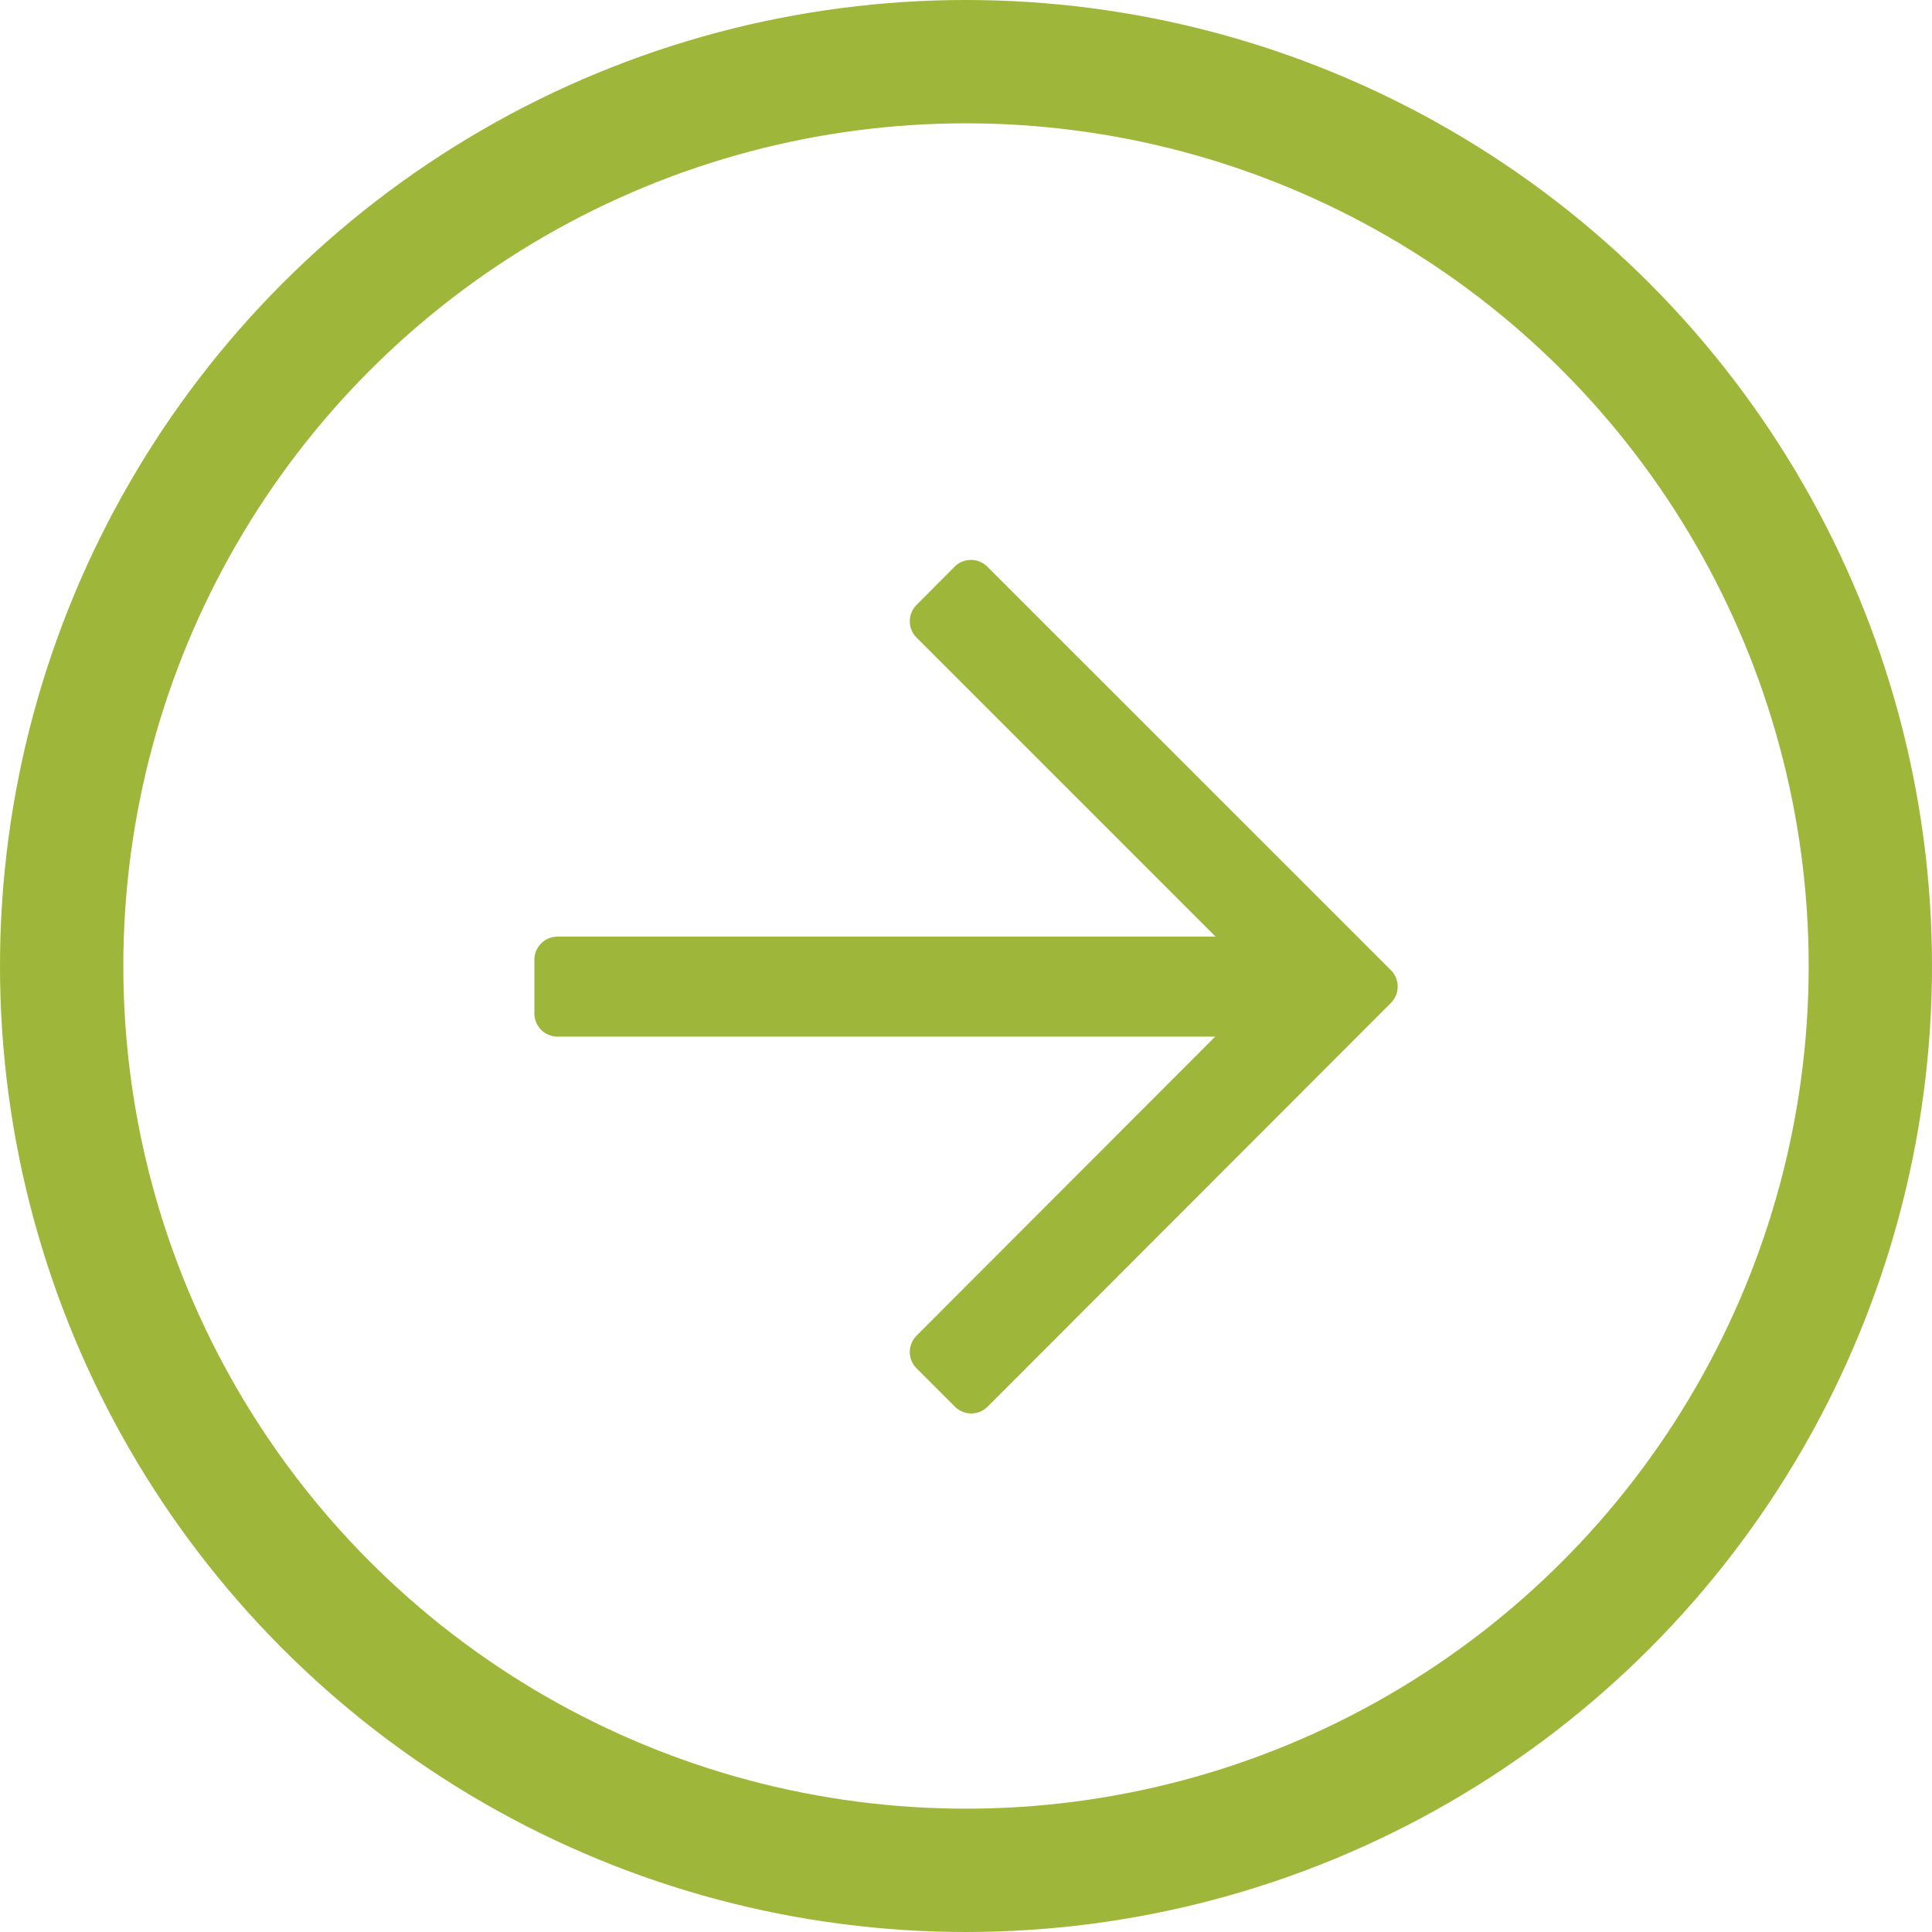 <svg xmlns="http://www.w3.org/2000/svg" width="47" height="47" viewBox="0 0 47 47">
  <g id="Group_109" data-name="Group 109" transform="translate(-230 -3812)">
    <path id="Path_870" data-name="Path 870" d="M10.223,1.786,9.3,2.714a.563.563,0,0,0,0,.8l7.272,7.272h-16A.563.563,0,0,0,0,11.344v1.312a.563.563,0,0,0,.562.562h16L9.3,20.49a.563.563,0,0,0,0,.8l.928.928a.563.563,0,0,0,.8,0L20.835,12.4a.563.563,0,0,0,0-.8L11.019,1.786A.562.562,0,0,0,10.223,1.786Z" transform="translate(243 3824)" fill="#9eb63a"/>
    <g id="Ellipse_22" data-name="Ellipse 22" transform="translate(230 3812)" fill="none" stroke="#9eb63a" stroke-width="3">
      <circle cx="23.5" cy="23.5" r="23.5" stroke="none"/>
      <circle cx="23.5" cy="23.5" r="22" fill="none"/>
    </g>
  </g>
</svg>

